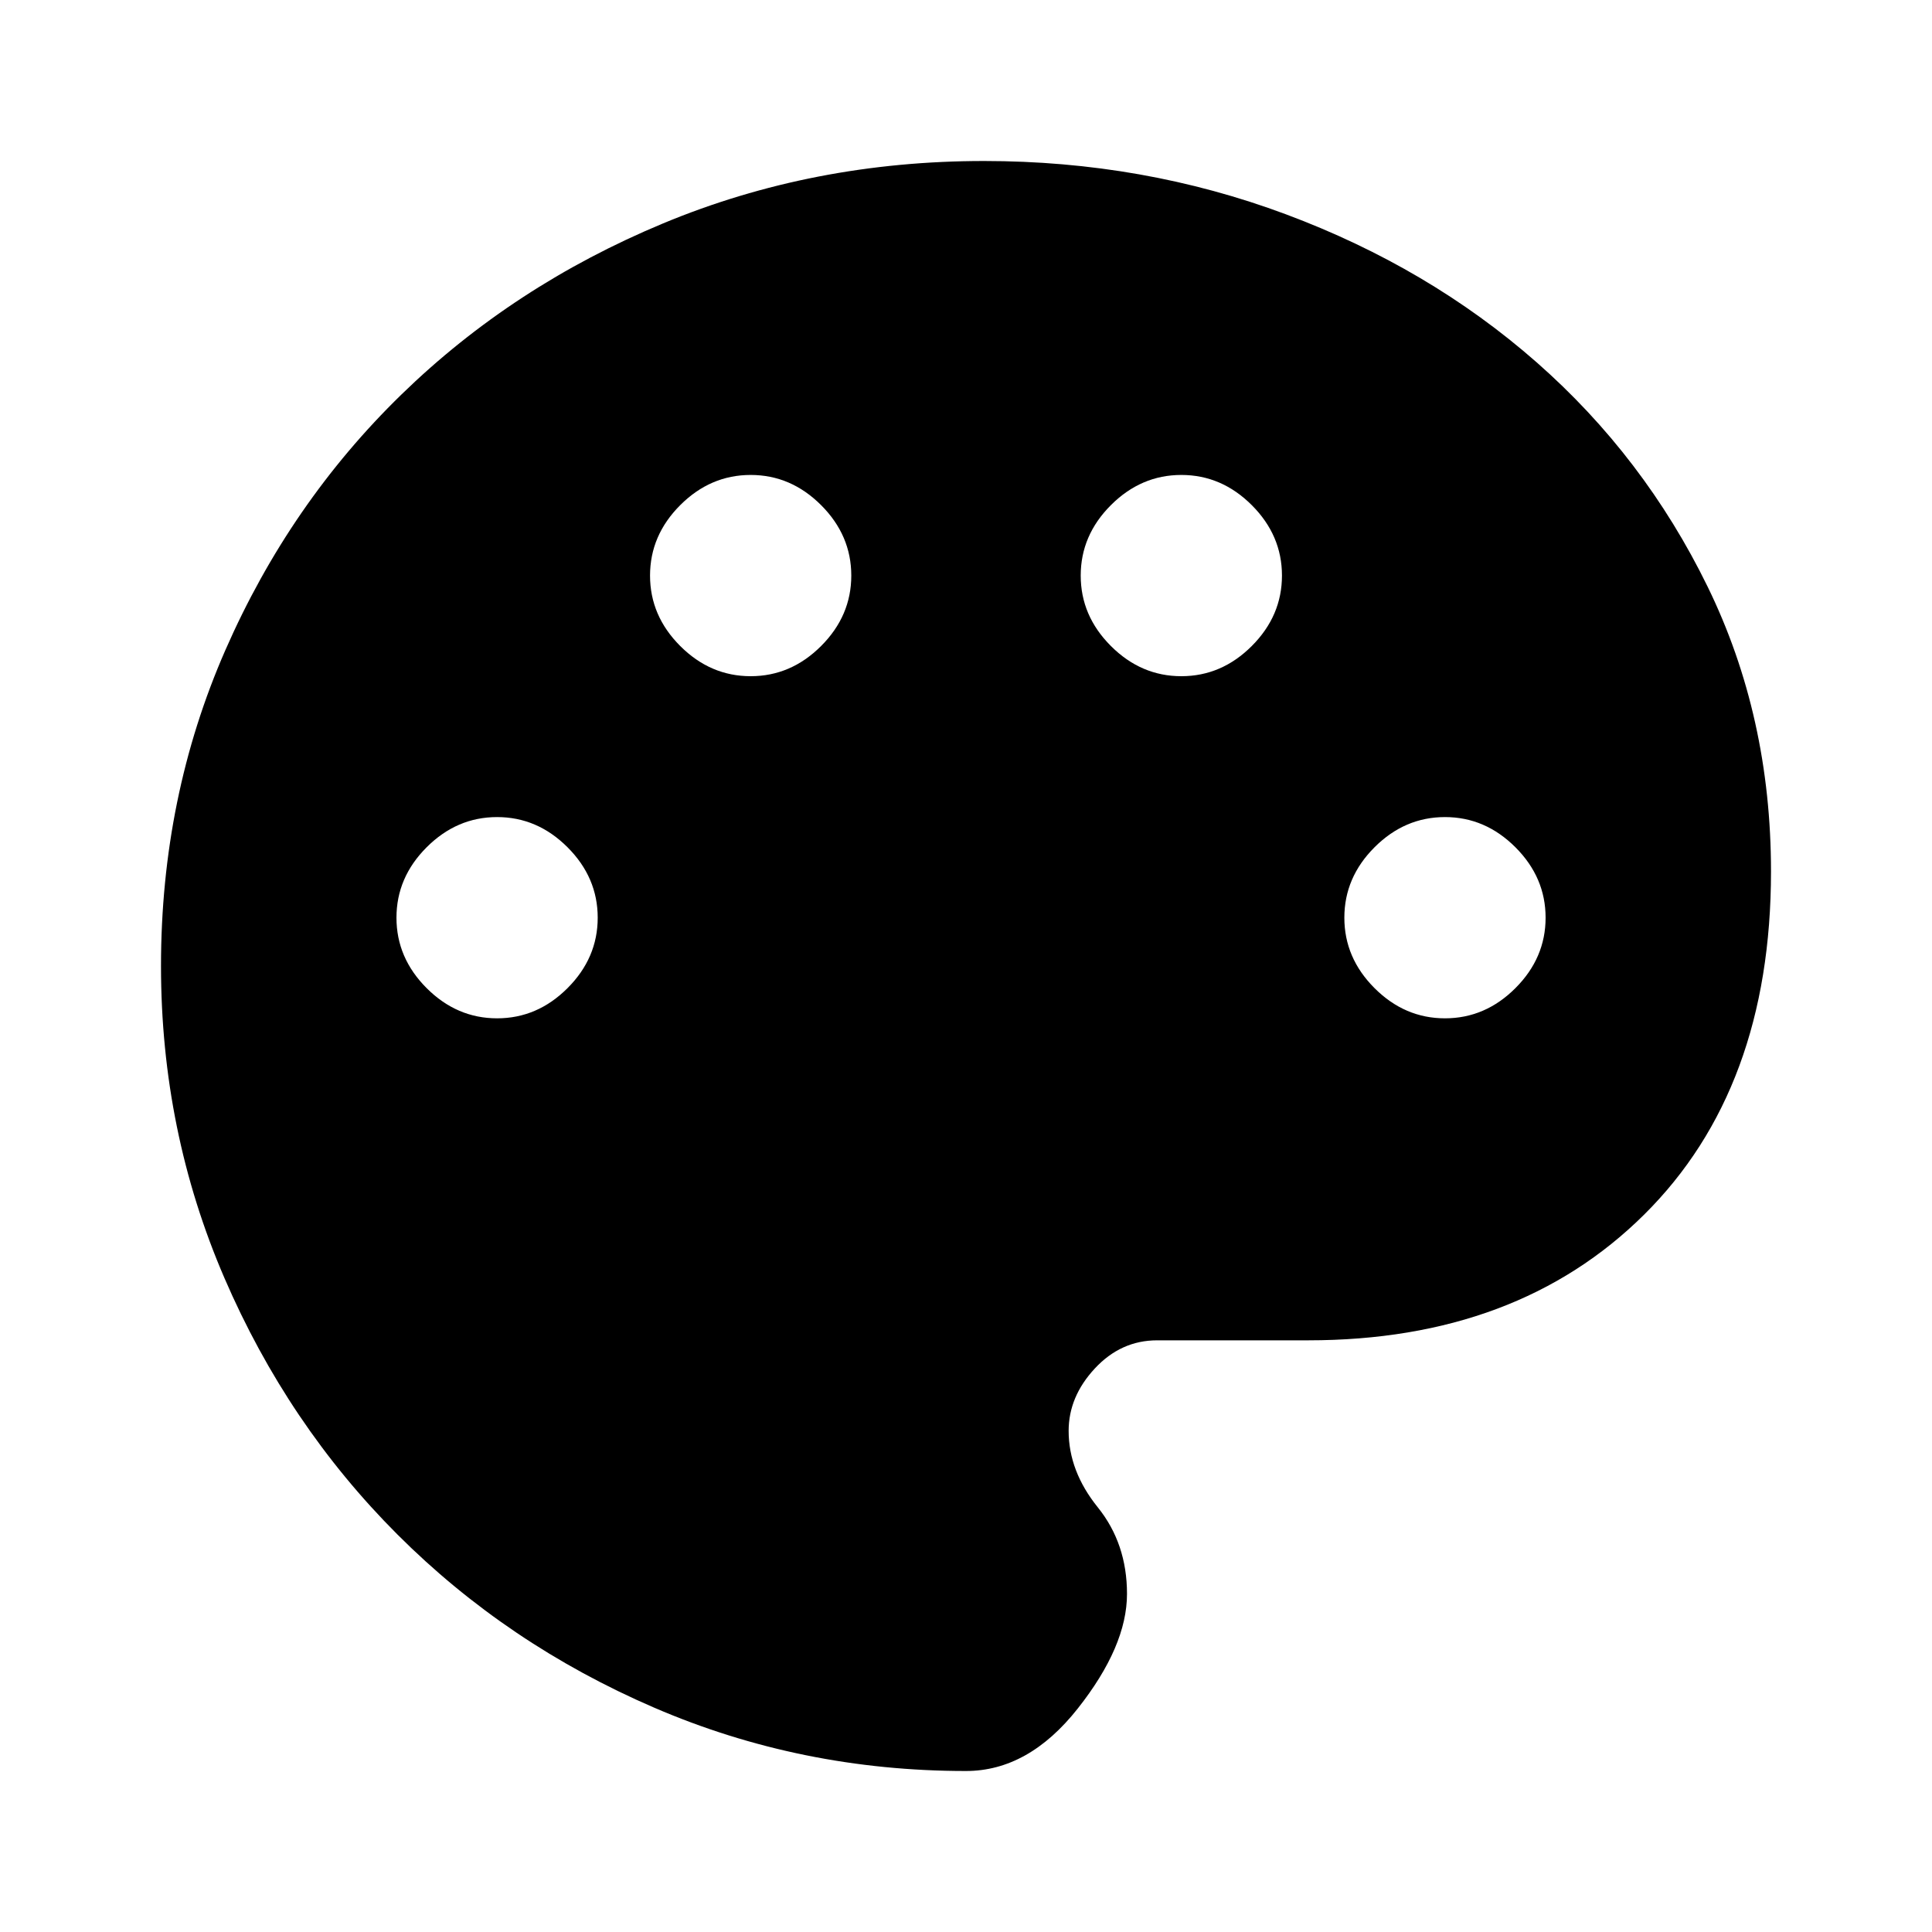 <svg xmlns="http://www.w3.org/2000/svg" height="48" width="48"><path d="M24 44Q19.9 44 16.25 42.425Q12.6 40.85 9.875 38.125Q7.15 35.4 5.575 31.75Q4 28.1 4 24Q4 19.8 5.6 16.15Q7.2 12.5 9.975 9.8Q12.75 7.1 16.475 5.55Q20.2 4 24.45 4Q28.4 4 31.95 5.325Q35.5 6.65 38.175 9Q40.85 11.35 42.425 14.575Q44 17.8 44 21.65Q44 27.05 40.85 30.175Q37.7 33.3 32.5 33.3H28.75Q27.85 33.3 27.2 34Q26.55 34.7 26.55 35.55Q26.55 36.55 27.275 37.45Q28 38.35 28 39.6Q28 40.9 26.775 42.45Q25.55 44 24 44ZM12.35 25.3Q13.35 25.3 14.1 24.55Q14.85 23.8 14.85 22.8Q14.85 21.8 14.1 21.05Q13.35 20.3 12.35 20.3Q11.35 20.3 10.6 21.05Q9.85 21.8 9.85 22.8Q9.85 23.8 10.6 24.55Q11.35 25.3 12.35 25.3ZM18.65 16.8Q19.65 16.8 20.4 16.05Q21.15 15.3 21.15 14.3Q21.15 13.3 20.4 12.55Q19.65 11.8 18.65 11.8Q17.65 11.8 16.9 12.55Q16.15 13.3 16.15 14.3Q16.15 15.3 16.9 16.05Q17.65 16.8 18.65 16.8ZM29.35 16.8Q30.35 16.8 31.1 16.05Q31.85 15.3 31.85 14.3Q31.85 13.3 31.1 12.55Q30.35 11.8 29.35 11.8Q28.35 11.8 27.6 12.55Q26.85 13.3 26.85 14.3Q26.85 15.3 27.6 16.05Q28.35 16.8 29.35 16.8ZM35.9 25.3Q36.9 25.3 37.65 24.55Q38.4 23.8 38.4 22.8Q38.4 21.8 37.65 21.05Q36.9 20.3 35.9 20.3Q34.9 20.3 34.15 21.05Q33.4 21.8 33.4 22.8Q33.4 23.8 34.15 24.55Q34.9 25.3 35.9 25.3Z"/></svg>